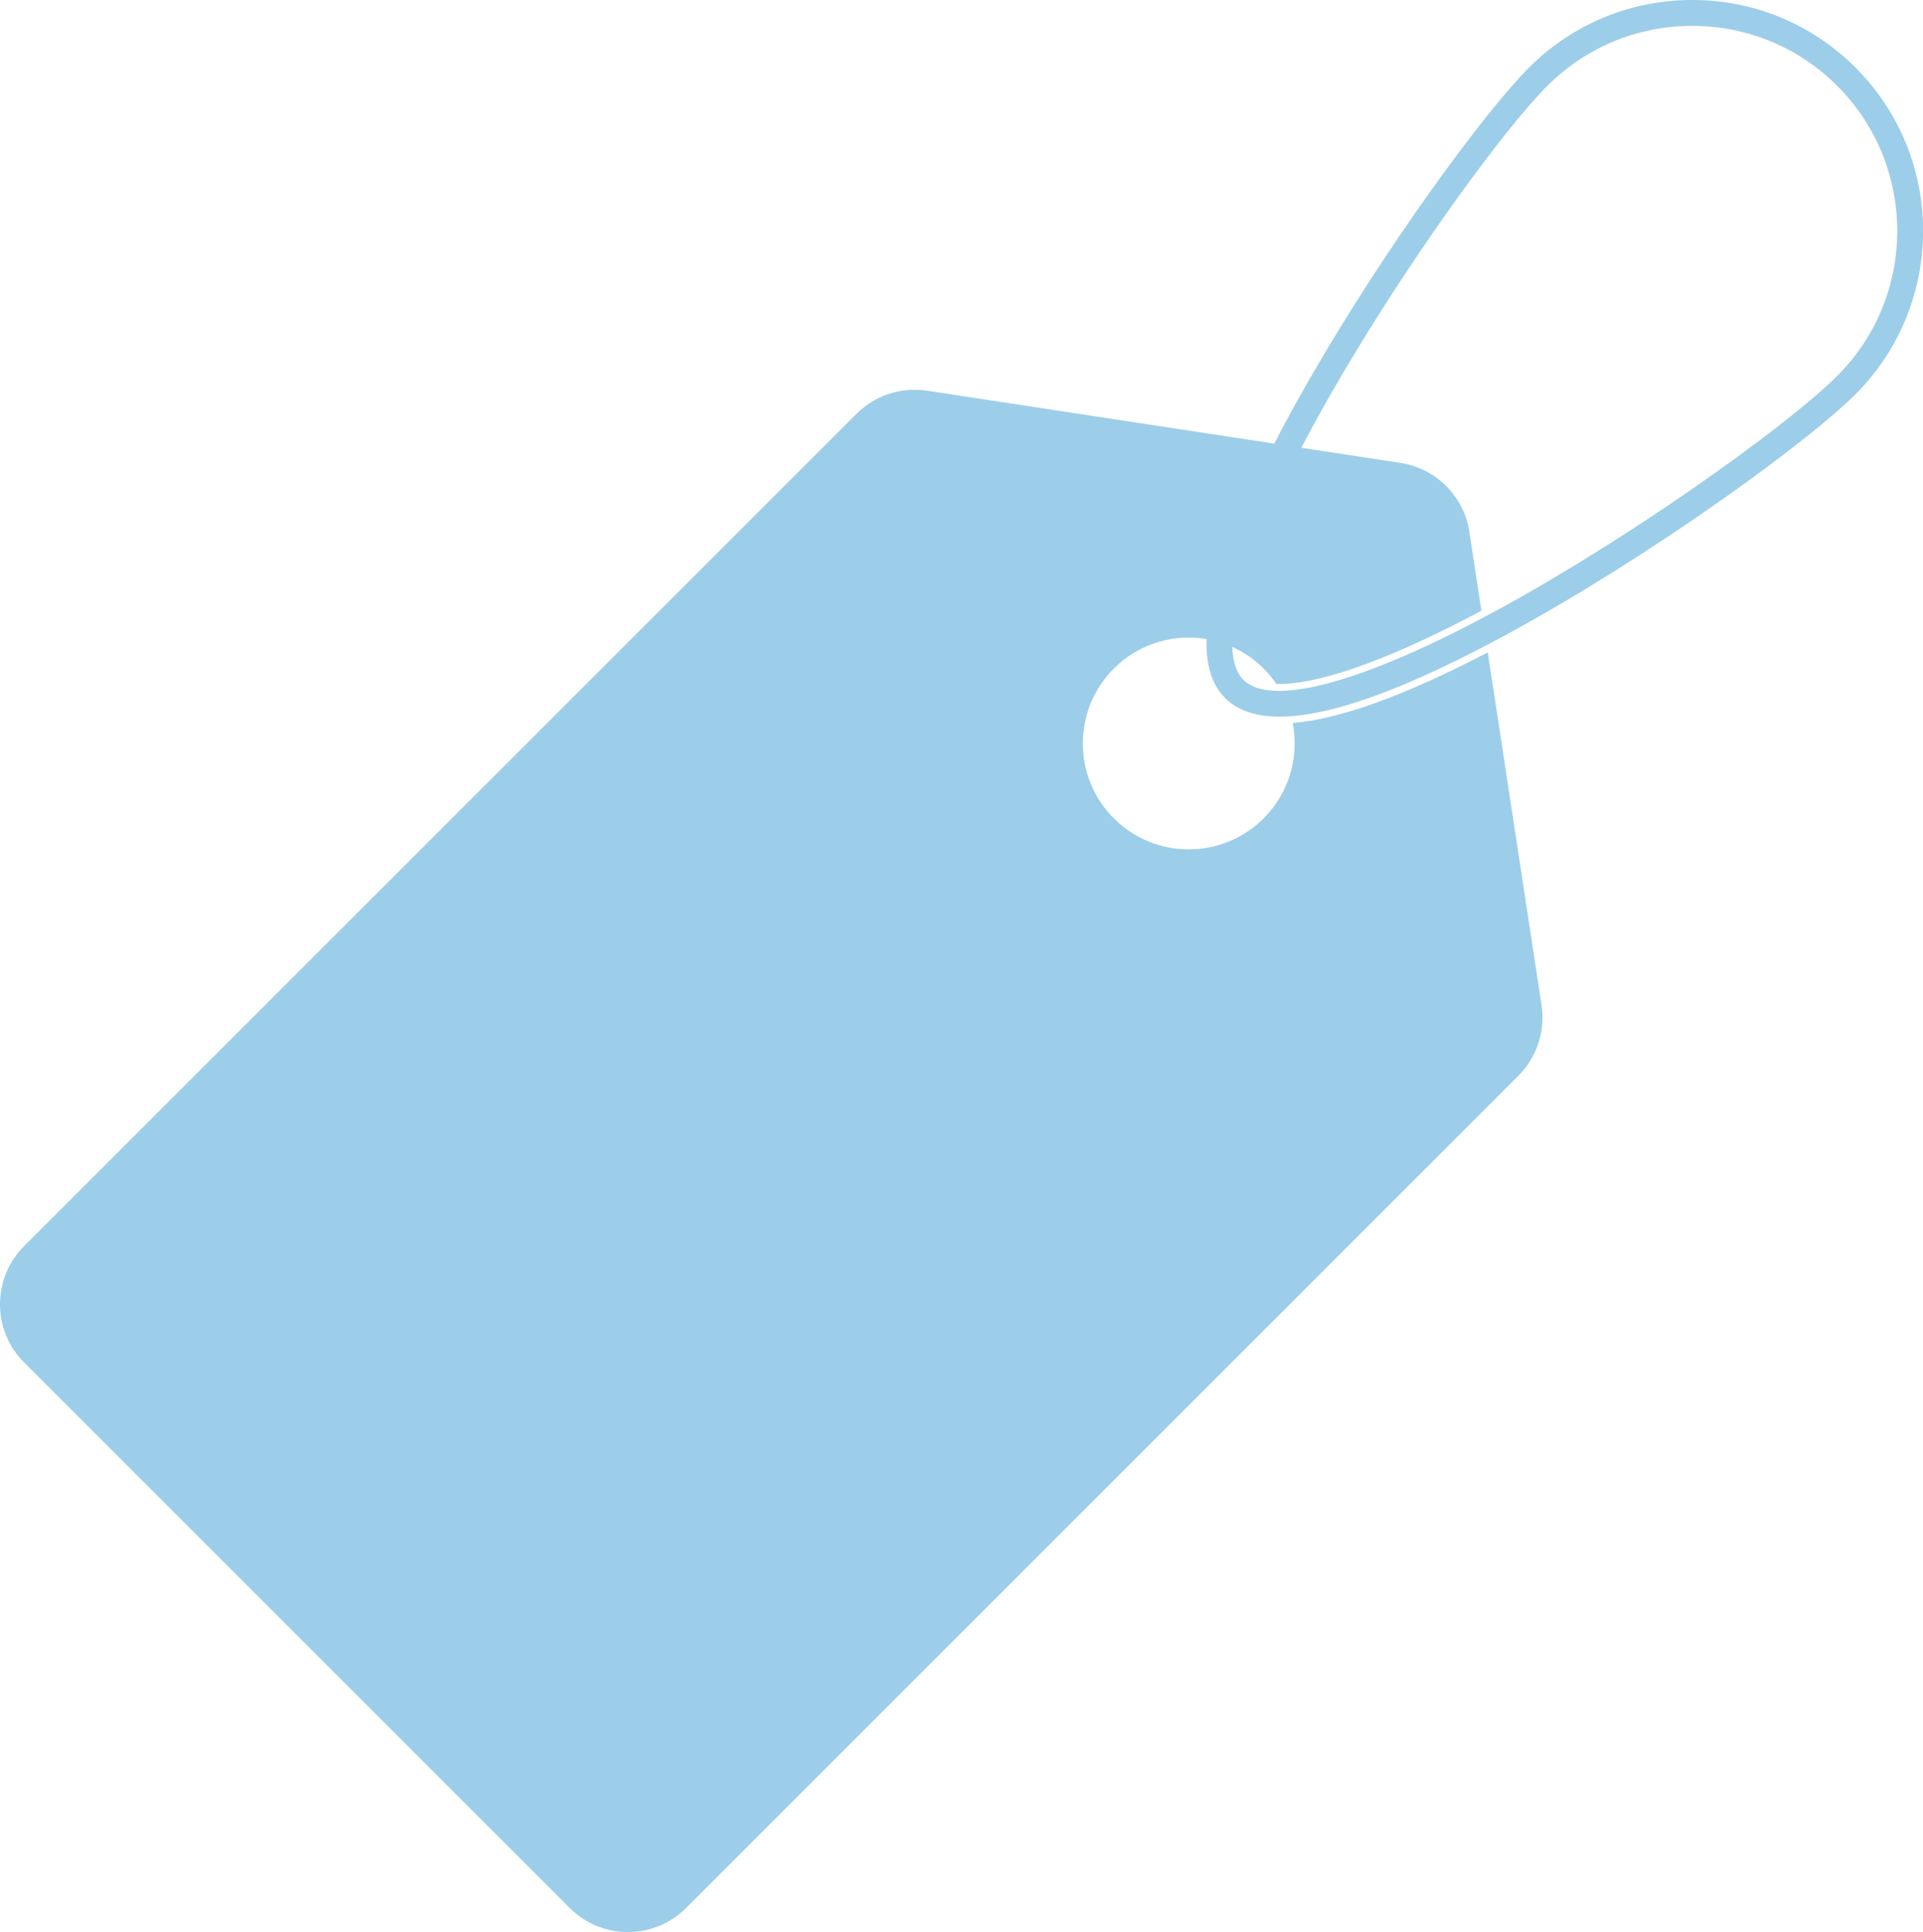 <?xml version="1.0" encoding="UTF-8" standalone="no"?><svg xmlns="http://www.w3.org/2000/svg" xmlns:xlink="http://www.w3.org/1999/xlink" fill="#9ccee9" height="393" preserveAspectRatio="xMidYMid meet" version="1" viewBox="0.0 0.0 391.1 393.0" width="391.1" zoomAndPan="magnify"><defs><clipPath id="a"><path d="M 0 0 L 391.121 0 L 391.121 392.988 L 0 392.988 Z M 0 0"/></clipPath></defs><g><g clip-path="url(#a)" id="change1_1"><path d="M 373.664 76.453 C 364.664 85.453 337.719 105.07 311.953 119.926 C 281.207 137.656 259.121 144.512 252.875 138.266 C 251.449 136.84 250.715 134.578 250.625 131.586 C 251.113 131.805 251.594 132.043 252.066 132.301 C 253.836 133.262 255.504 134.488 257 135.988 C 257.977 136.965 258.836 138.012 259.586 139.113 C 266.883 139.348 280.301 135.414 301.289 124.23 L 298.84 108.18 C 297.734 100.938 292.055 95.254 284.812 94.152 L 266.141 91.305 L 264.672 91.078 C 266.656 87.277 268.832 83.312 271.211 79.184 C 286.07 53.418 305.684 26.477 314.684 17.477 C 322.562 9.598 333.035 5.262 344.176 5.262 C 355.312 5.262 365.785 9.598 373.664 17.477 C 389.926 33.734 389.926 60.195 373.664 76.453 Z M 377.387 13.754 C 368.516 4.883 356.719 -0.004 344.176 -0.004 C 331.629 -0.004 319.832 4.883 310.961 13.754 C 301.727 22.988 281.719 50.43 266.652 76.555 C 263.879 81.363 261.387 85.918 259.156 90.238 L 257.672 90.012 L 188.543 79.465 C 183.277 78.664 177.945 80.414 174.18 84.18 L 4.906 253.453 C -1.637 259.992 -1.637 270.594 4.906 277.133 L 115.859 388.086 C 122.398 394.625 132.996 394.625 139.539 388.086 L 308.812 218.812 C 312.578 215.047 314.328 209.715 313.523 204.449 L 302.582 132.703 C 285.766 141.473 272.473 146.285 262.906 147.062 C 264.238 153.863 262.27 161.184 257 166.453 C 248.59 174.867 234.949 174.867 226.539 166.453 C 218.125 158.039 218.125 144.402 226.539 135.988 C 231.297 131.227 237.734 129.164 243.949 129.793 C 244.43 129.84 244.91 129.906 245.391 129.984 C 245.227 135.305 246.48 139.312 249.152 141.984 C 251.676 144.508 255.379 145.766 260.25 145.766 C 271.832 145.766 290.016 138.652 314.582 124.484 C 340.707 109.422 368.148 89.414 377.387 80.176 C 395.699 61.863 395.699 32.066 377.387 13.754" fill="inherit"/></g></g></svg>
